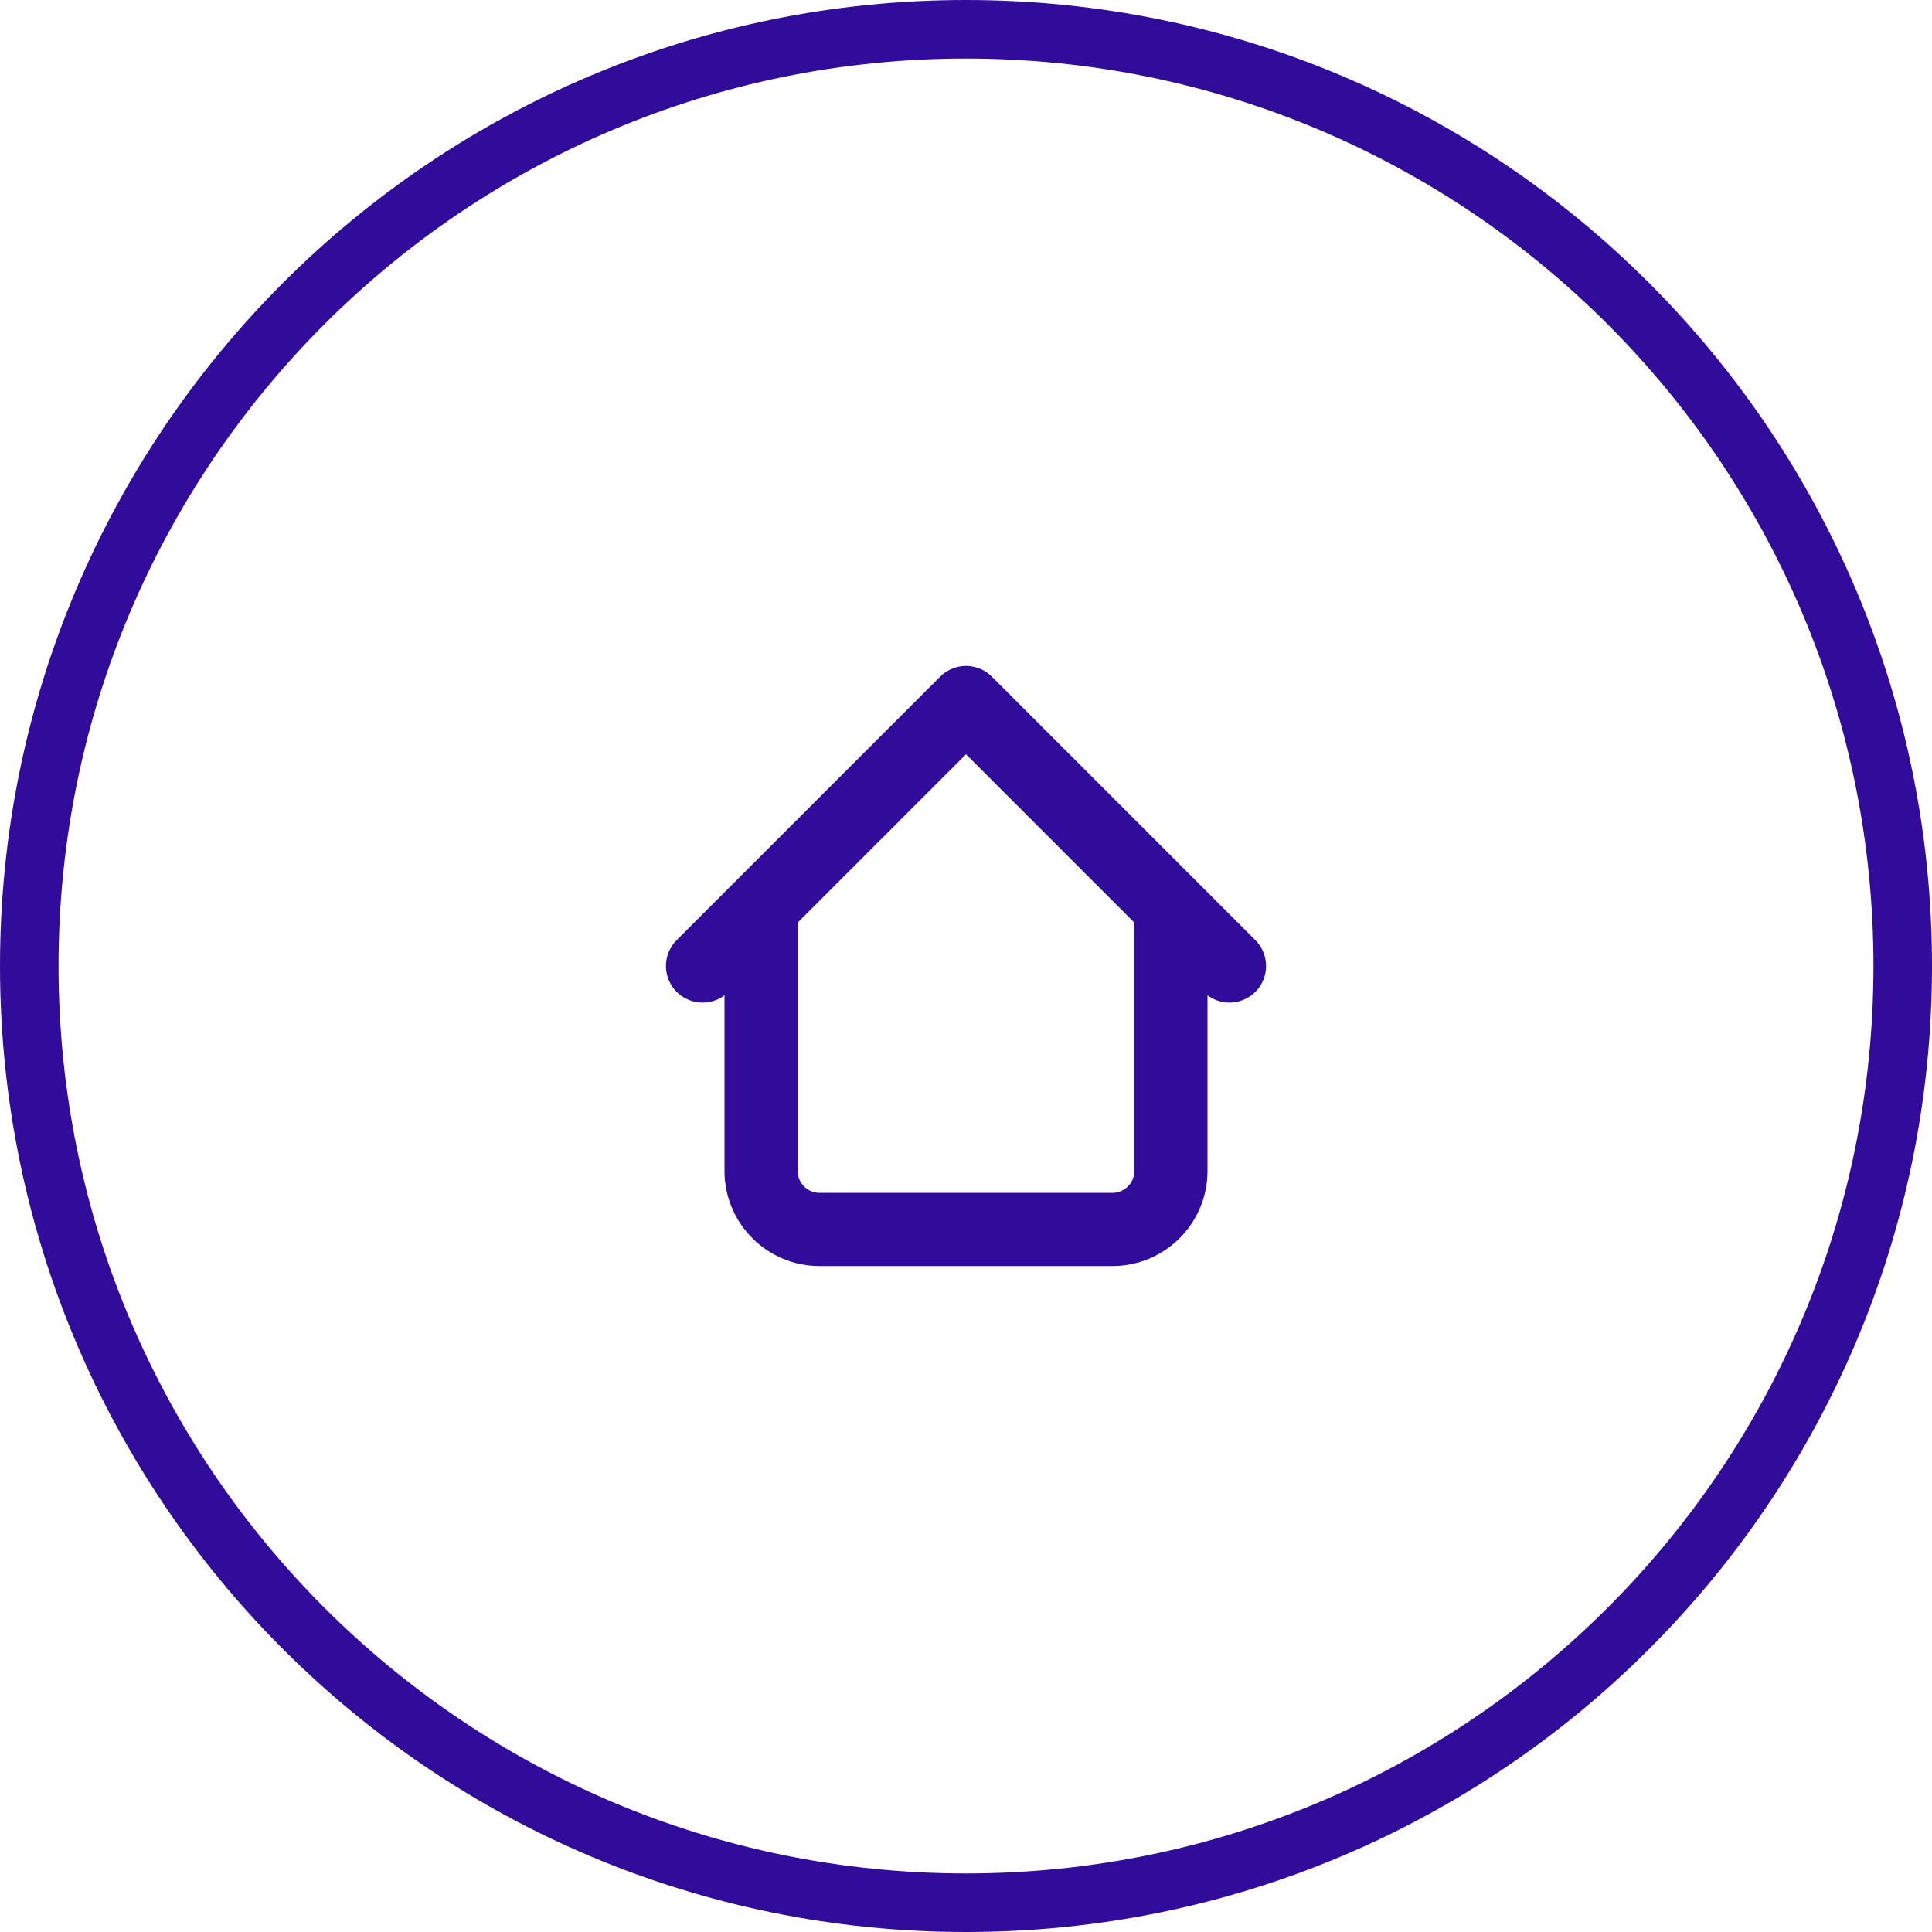 <svg width="66" height="66" viewBox="0 0 66 66" fill="none" xmlns="http://www.w3.org/2000/svg">
<path d="M65 33C65 50.673 50.673 65 33 65C15.327 65 1 50.673 1 33C1 15.327 15.327 1 33 1C50.673 1 65 15.327 65 33Z" stroke="#310C9A" stroke-width="2"/>
<g clip-path="url(#clip0_267_108)">
<path d="M40 31V40C40 41.105 39.105 42 38 42H28C26.895 42 26 41.105 26 40V31M42 33L33 24L24 33" stroke="#310C9A" stroke-width="2.5" stroke-linecap="round" stroke-linejoin="round"/>
</g>
<defs>
<clipPath id="clip0_267_108">
<rect width="24" height="24" fill="white" transform="translate(21 21)"/>
</clipPath>
</defs>
</svg>
